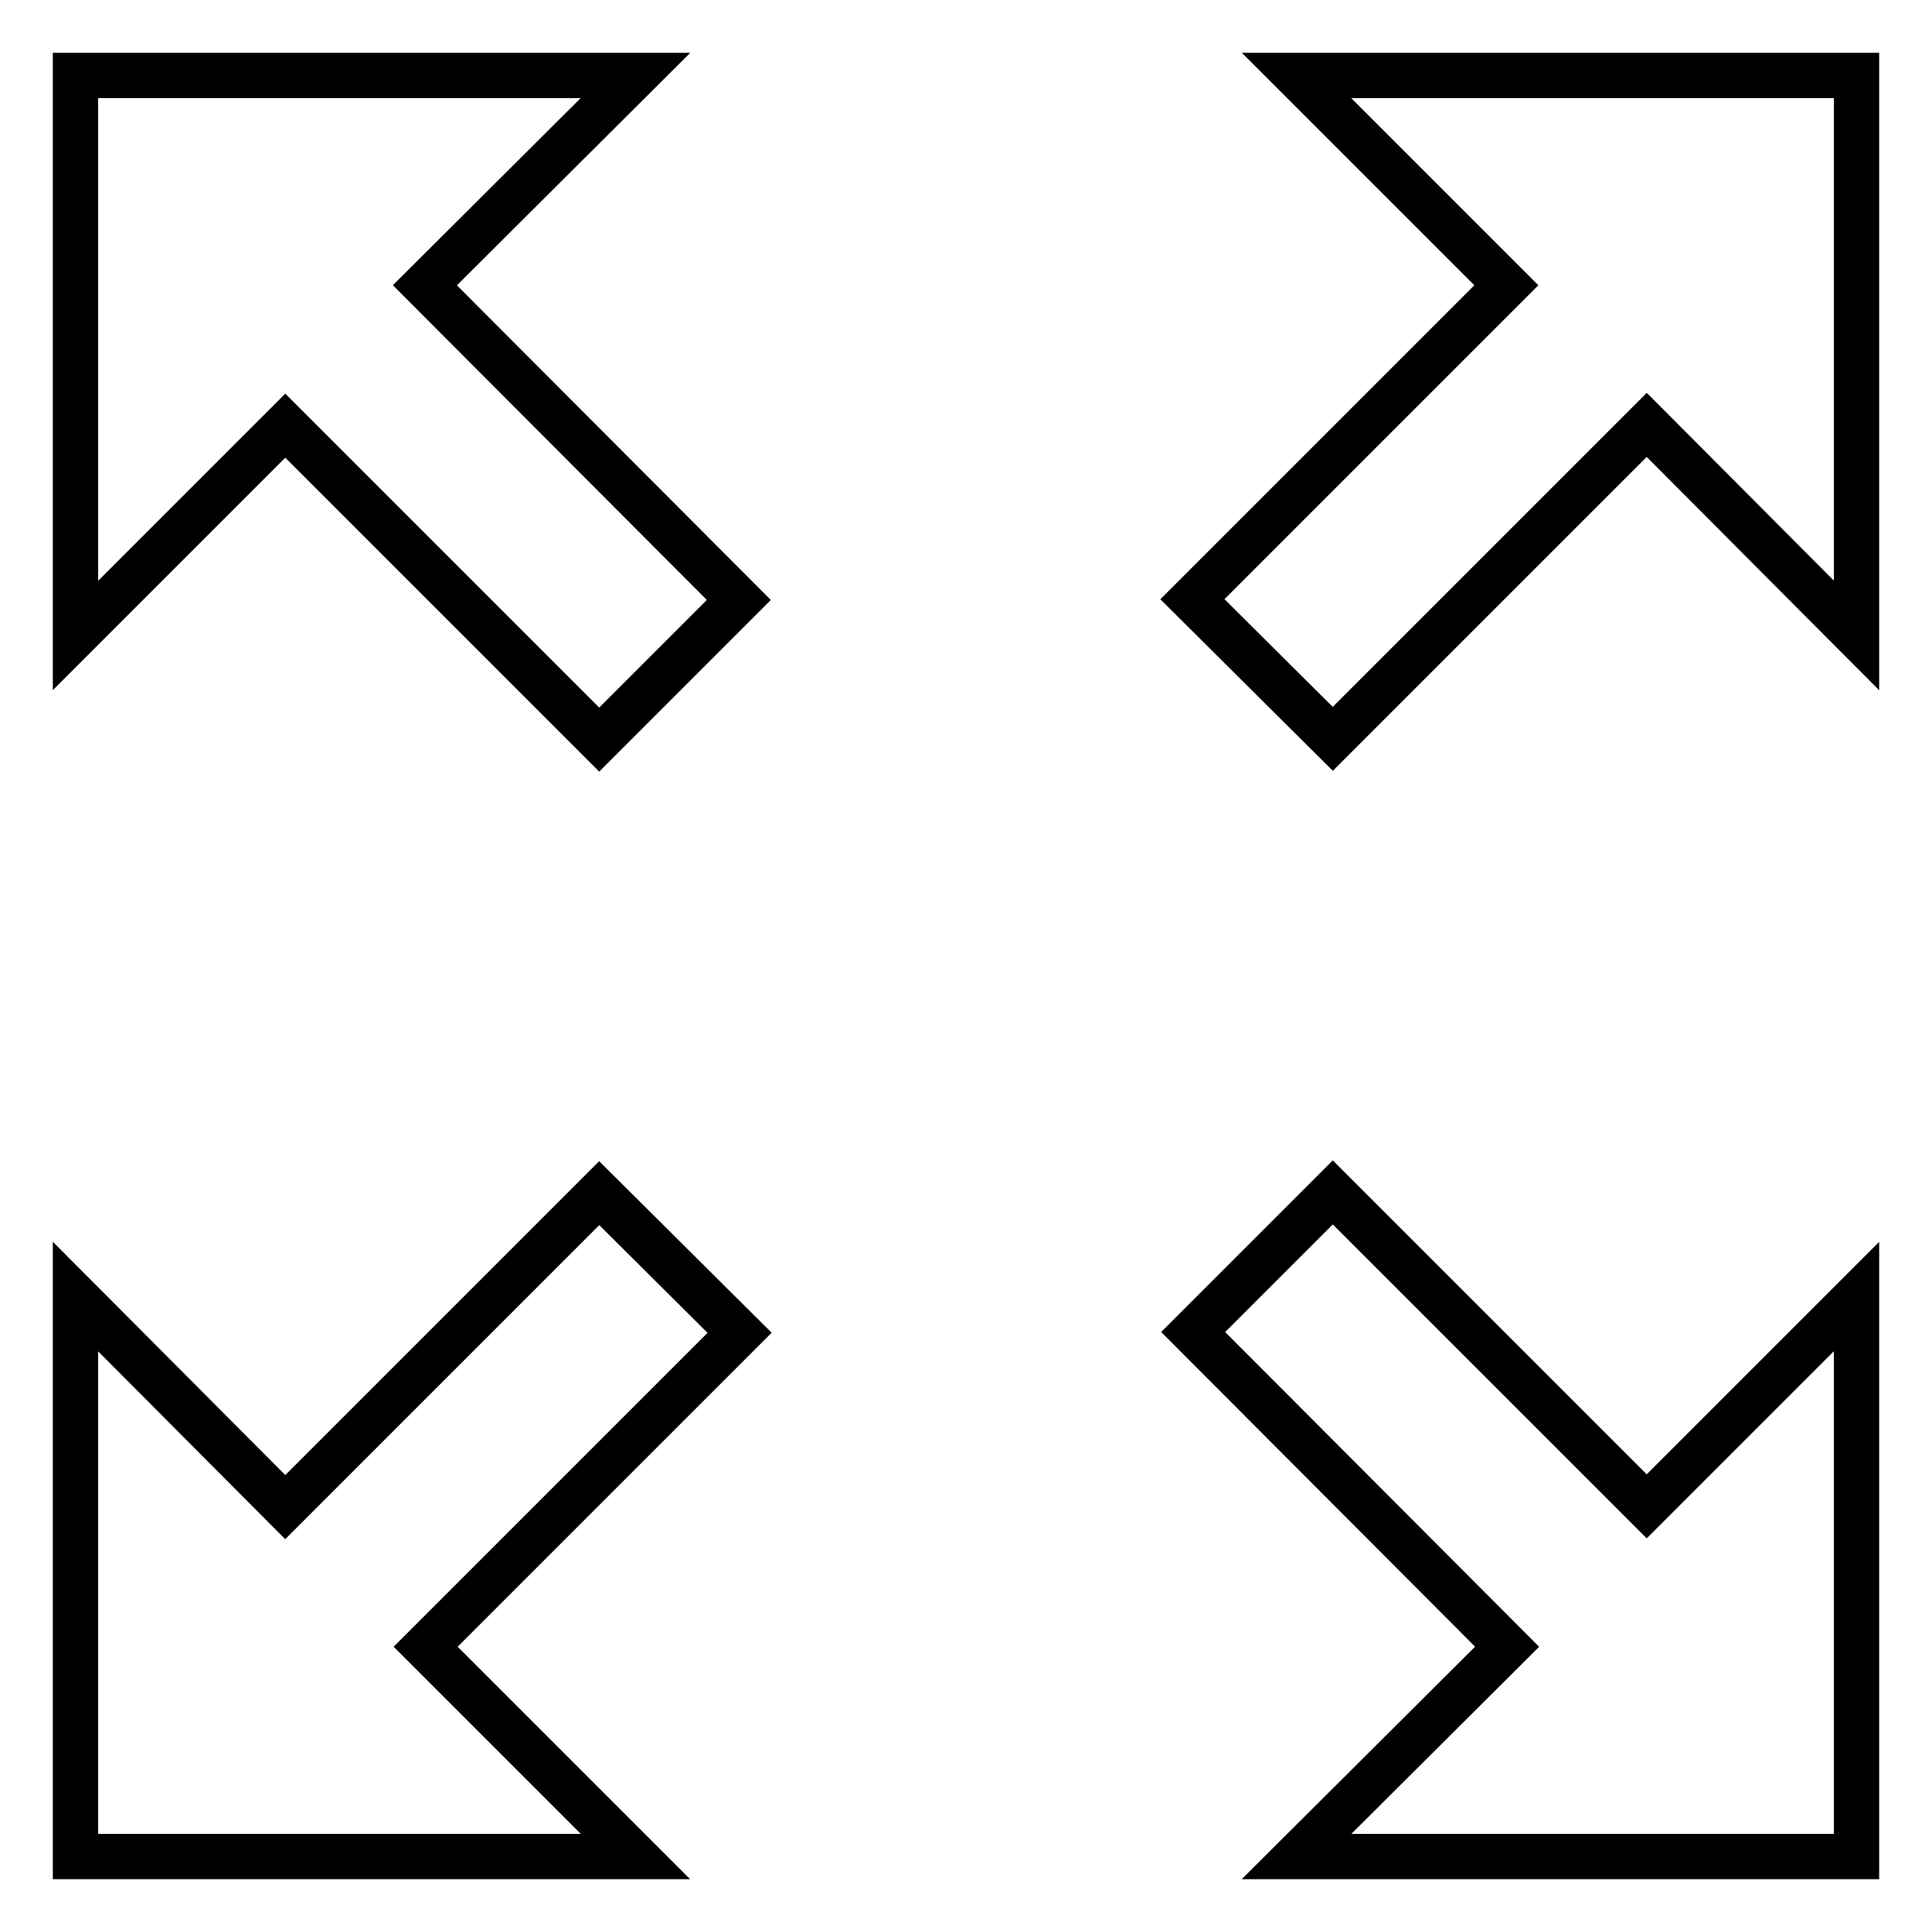 <?xml version="1.0" encoding="utf-8"?>
<!-- Svg Vector Icons : http://www.onlinewebfonts.com/icon -->
<!DOCTYPE svg PUBLIC "-//W3C//DTD SVG 1.1//EN" "http://www.w3.org/Graphics/SVG/1.1/DTD/svg11.dtd">
<svg version="1.1" xmlns="http://www.w3.org/2000/svg" xmlns:xlink="http://www.w3.org/1999/xlink" x="0px" y="0px" viewBox="0 0 256 256" enable-background="new 0 0 256 256" xml:space="preserve">
<g> <path stroke-width="6" fill-opacity="0" stroke="#000000"  d="M176.6,97.9l41.6-41.6L246,84.2V10h-74.2l27.8,27.8l-41.6,41.6L176.6,97.9z M199.7,218.2L171.8,246H246 v-74.2l-27.8,27.8l-41.6-41.6l-18.5,18.5L199.7,218.2z M79.4,158.1l-41.6,41.6L10,171.8V246h74.2l-27.8-27.8l41.6-41.6L79.4,158.1z  M56.3,37.8L84.2,10H10v74.2l27.8-27.8l41.6,41.6l18.5-18.5L56.3,37.8z"/></g>
</svg>